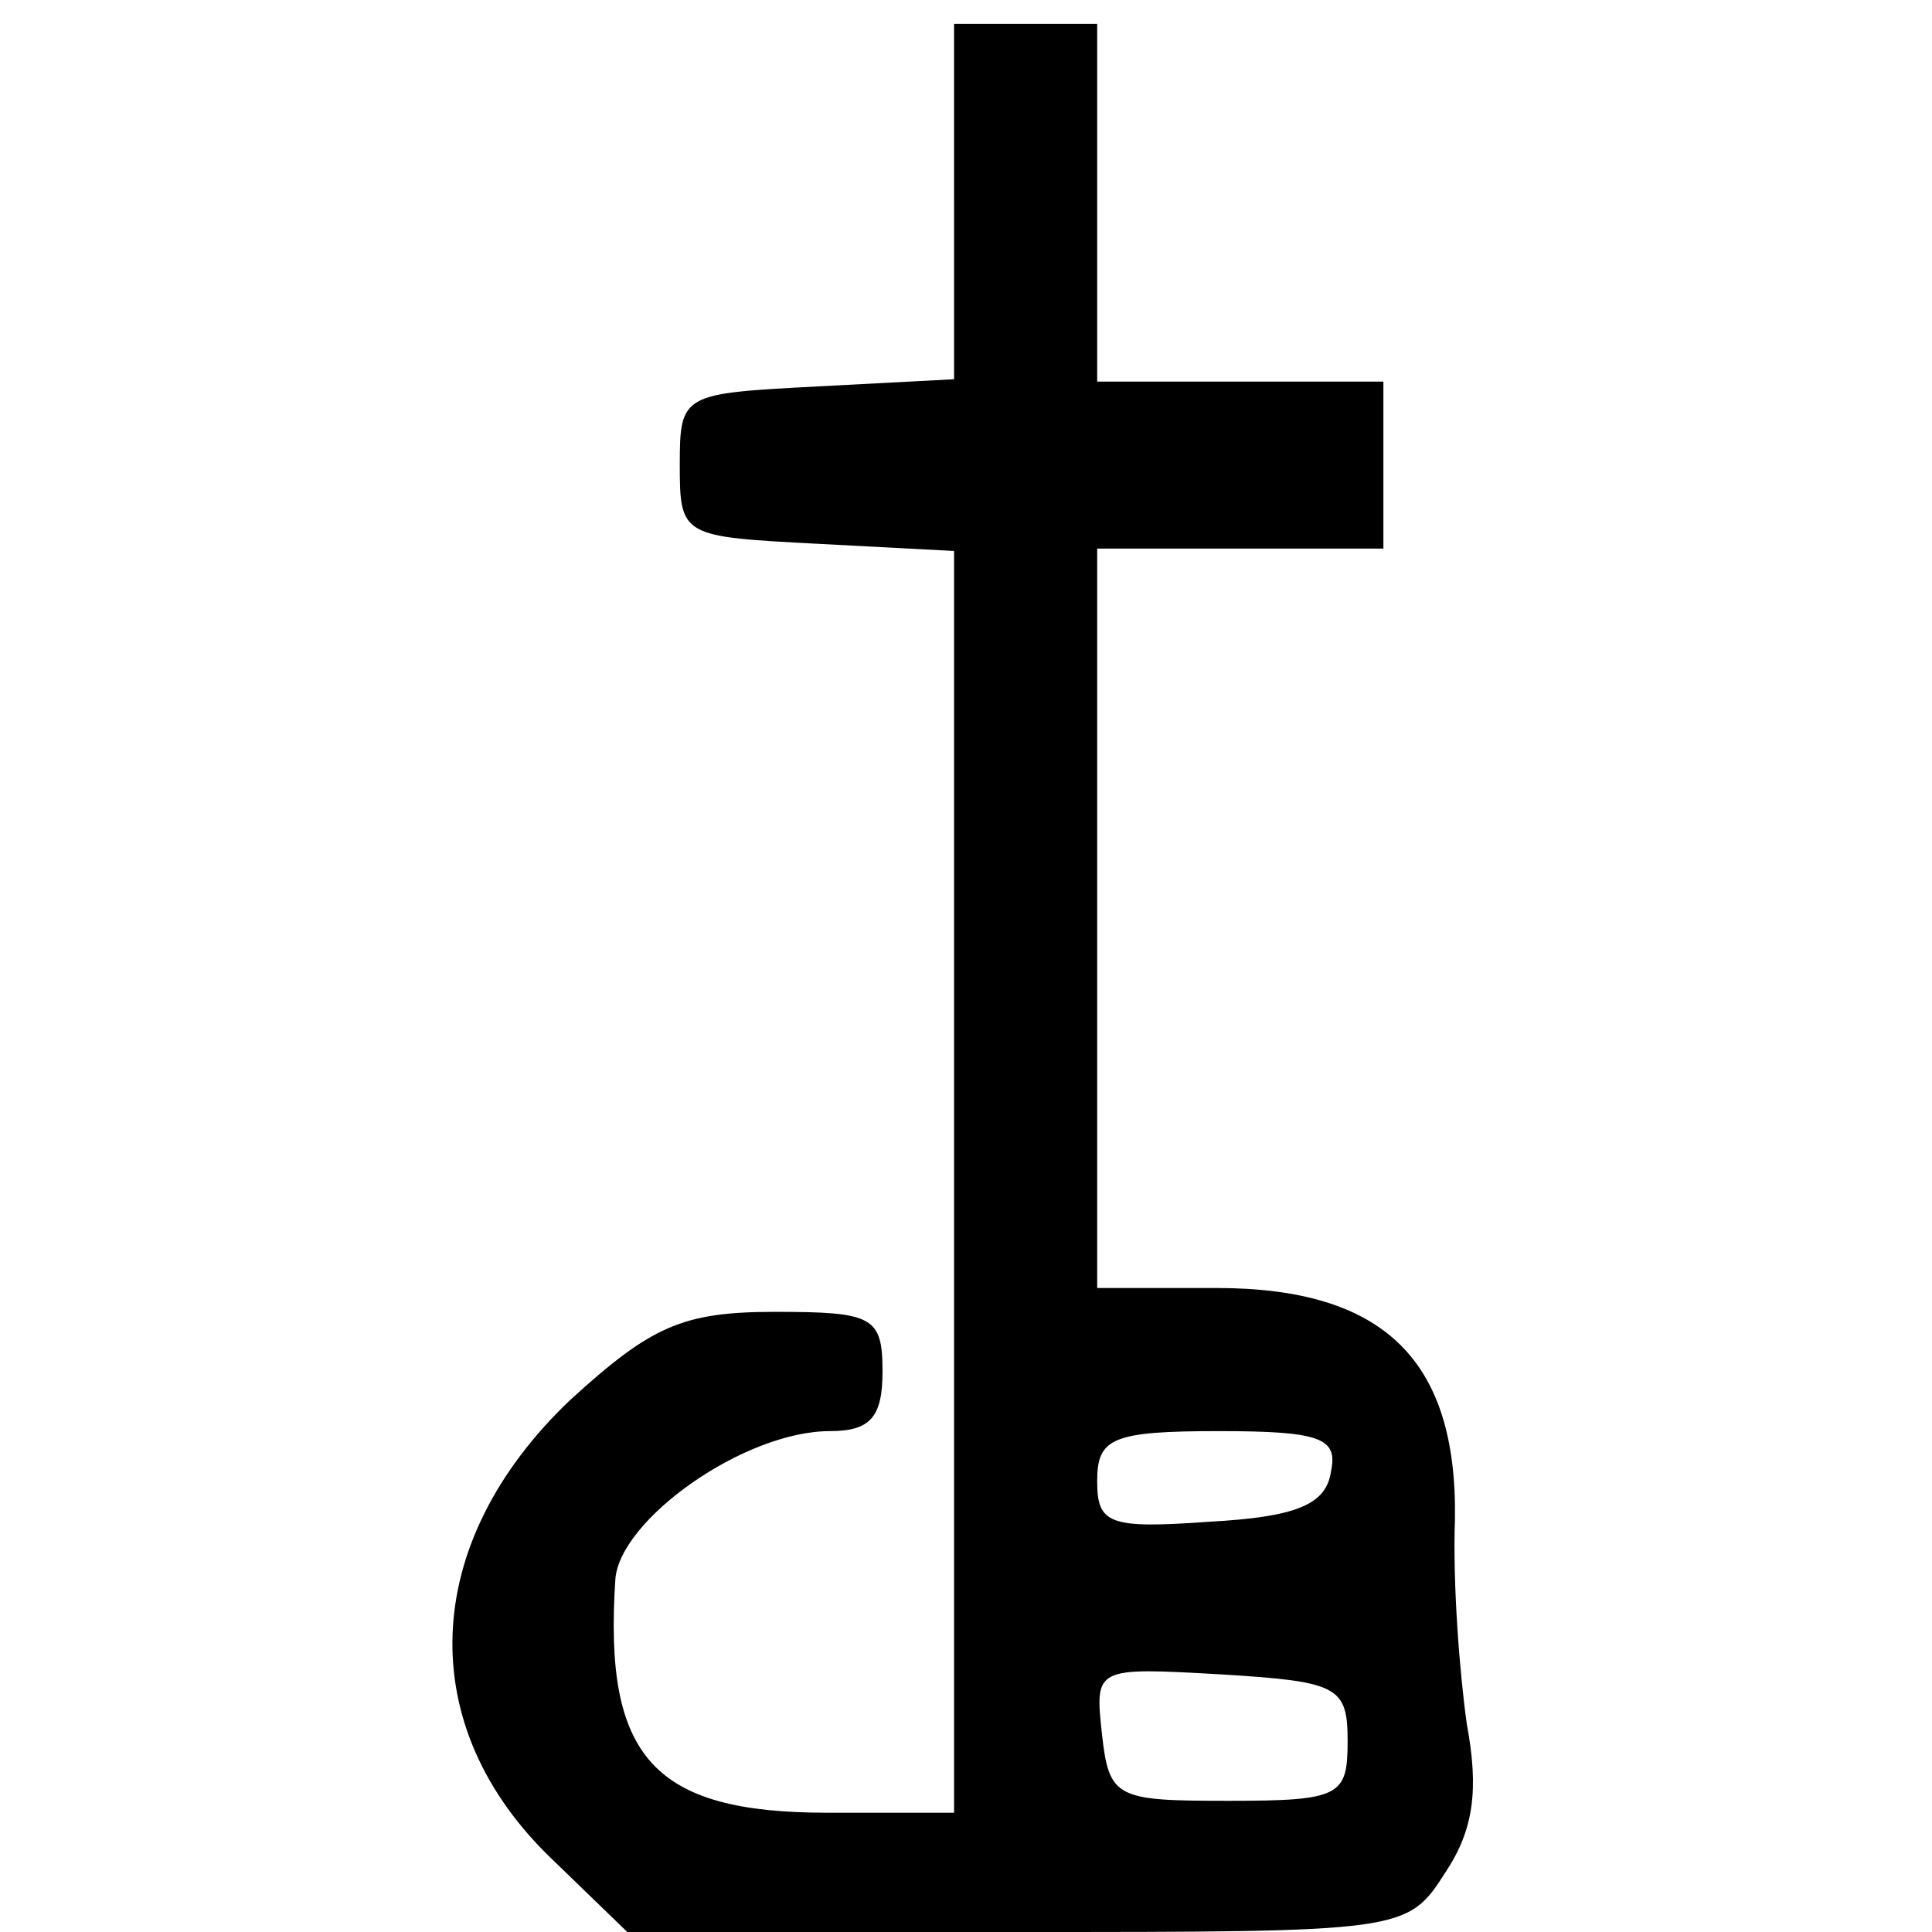 <?xml version="1.0" standalone="no"?>
<!DOCTYPE svg PUBLIC "-//W3C//DTD SVG 20010904//EN"
 "http://www.w3.org/TR/2001/REC-SVG-20010904/DTD/svg10.dtd">
<svg version="1.0" xmlns="http://www.w3.org/2000/svg"
 width="81pt" height="81pt" viewBox="0 0 81 81"
 preserveAspectRatio="xMidYMid meet">
<g transform="translate(0,81) scale(0.1,-0.1)"
fill="#000000" stroke="none">
<path d="M400 725 l0 -74 -57 -3 c-57 -3 -58 -3 -58 -33 0 -30 1 -30 58 -33
l57 -3 0 -264 0 -265 -53 0 c-73 0 -94 23 -89 98 2 25 54 62 90 62 17 0 22 6
22 25 0 23 -4 25 -45 25 -39 0 -52 -6 -86 -37 -63 -60 -66 -137 -7 -193 l31
-30 163 0 c163 0 164 0 180 25 12 18 14 35 9 62 -3 21 -6 59 -5 86 1 67 -30
97 -100 97 l-50 0 0 155 0 155 60 0 60 0 0 35 0 35 -60 0 -60 0 0 75 0 75 -30
0 -30 0 0 -75z m158 -532 c-2 -14 -15 -19 -51 -21 -42 -3 -47 -1 -47 17 0 18
6 21 51 21 43 0 50 -3 47 -17z m7 -113 c0 -23 -3 -25 -50 -25 -47 0 -50 1 -53
28 -3 28 -3 28 50 25 49 -3 53 -5 53 -28z"/>
</g>
</svg>
